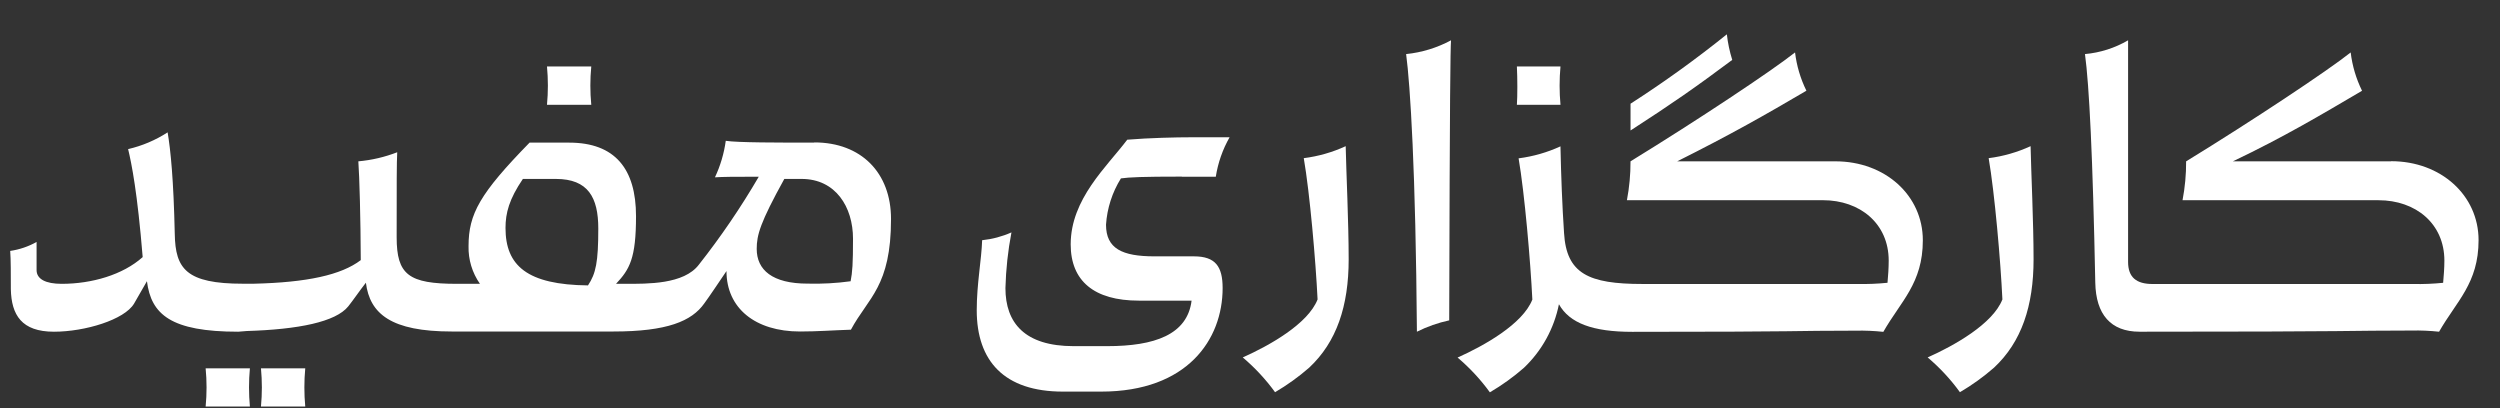 <svg width="98" height="16" viewBox="0 0 98 16" fill="none" xmlns="http://www.w3.org/2000/svg">
<rect x="0" y="0" width="98" height="16" fill="#333333" stroke="none"/>
<g clip-path="url(#clip0_7901_13843)">
<path d="M31.921 5.591C30.538 5.591 28.897 5.591 28.45 5.52C28.382 6.016 28.239 6.499 28.026 6.951C28.351 6.931 28.728 6.927 29.744 6.927C29.042 8.13 28.257 9.282 27.395 10.376C26.807 11.15 25.38 11.126 24.509 11.126H24.148C24.682 10.557 24.932 10.13 24.932 8.475C24.932 6.623 24.11 5.591 22.312 5.591H20.759C18.812 7.584 18.367 8.382 18.367 9.648C18.354 10.176 18.511 10.694 18.814 11.126H17.917C16.018 11.126 15.549 10.775 15.549 9.298C15.549 7.163 15.549 6.389 15.571 5.968C15.082 6.158 14.569 6.278 14.047 6.324C14.091 6.929 14.136 8.572 14.142 10.197C13.374 10.781 12.035 11.072 9.949 11.122H9.526C7.296 11.122 6.875 10.537 6.851 9.175C6.804 7.018 6.688 5.891 6.571 5.188C6.097 5.495 5.573 5.717 5.022 5.845C5.16 6.417 5.387 7.55 5.593 10.078C4.815 10.775 3.595 11.126 2.418 11.126C1.785 11.126 1.434 10.938 1.434 10.588V9.485C1.114 9.664 0.764 9.783 0.4 9.836C0.425 10.142 0.425 10.797 0.425 11.338C0.447 12.345 0.846 13.003 2.114 13.003C3.333 13.003 4.881 12.533 5.256 11.9C5.42 11.616 5.617 11.277 5.76 11.023C5.924 12.327 6.698 13.003 9.338 13.003L9.673 12.976C11.701 12.914 13.16 12.62 13.652 12.009C13.854 11.755 14.091 11.404 14.343 11.082C14.496 12.307 15.339 12.995 17.71 12.995H24.043C26.154 12.995 27.117 12.591 27.609 11.892C27.867 11.539 28.125 11.142 28.478 10.626C28.478 12.079 29.602 12.995 31.362 12.995C32.042 12.995 32.628 12.948 33.356 12.924C34.037 11.658 34.928 11.235 34.928 8.584C34.928 6.77 33.755 5.583 31.925 5.583L31.921 5.591ZM23.055 11.188C20.663 11.164 19.816 10.414 19.816 8.937C19.816 8.35 19.957 7.81 20.497 7.014H21.788C23.055 7.014 23.453 7.741 23.453 8.959C23.453 10.273 23.36 10.721 23.049 11.188H23.055ZM33.346 11.025C32.786 11.102 32.221 11.133 31.657 11.118C30.274 11.118 29.663 10.58 29.663 9.757C29.663 9.213 29.796 8.731 30.745 7.014H31.423C32.759 7.014 33.438 8.116 33.438 9.358C33.438 10.344 33.414 10.672 33.344 11.025" fill="white"/>
<path d="M61.171 4.107C61.125 3.608 61.125 3.105 61.171 2.605H59.462C59.486 3.075 59.486 3.779 59.462 4.107H61.171Z" fill="white"/>
<path d="M67.692 1.346C66.483 2.318 65.222 3.226 63.917 4.065V5.115C65.582 4.037 66.427 3.45 67.904 2.348C67.801 2.019 67.73 1.682 67.692 1.34" fill="white"/>
<path d="M23.178 4.107C23.13 3.608 23.13 3.105 23.178 2.605H21.442C21.489 3.105 21.489 3.608 21.442 4.107H23.178Z" fill="white"/>
<path d="M77.956 6.202C78.19 7.561 78.426 10.26 78.494 11.737C78.119 12.699 76.596 13.552 75.564 14.011C76.039 14.412 76.464 14.87 76.829 15.374C77.304 15.096 77.751 14.774 78.166 14.412C79.246 13.404 79.716 11.993 79.716 10.165C79.716 8.734 79.621 6.765 79.599 5.73C79.078 5.969 78.524 6.128 77.956 6.2" fill="white"/>
<path d="M93.729 6.325H87.527C89.543 5.364 90.998 4.495 92.592 3.558C92.36 3.086 92.209 2.578 92.147 2.056C91.232 2.781 88.299 4.729 85.696 6.325C85.699 6.836 85.651 7.347 85.555 7.849H93.239C94.693 7.849 95.82 8.764 95.82 10.218C95.82 10.5 95.795 10.822 95.771 11.086C95.382 11.125 94.991 11.141 94.6 11.133H84.382C83.749 11.133 83.421 10.875 83.421 10.266V1.58C82.904 1.882 82.327 2.066 81.731 2.12C81.897 3.34 82.036 6.107 82.135 11.08C82.159 12.324 82.739 13.003 83.87 13.003C92.713 13.003 91.933 12.957 94.531 12.957C94.892 12.949 95.253 12.965 95.612 13.003C96.293 11.808 97.16 11.104 97.16 9.415C97.16 7.656 95.682 6.319 93.733 6.319" fill="white"/>
<path d="M71.959 6.324H65.746C67.856 5.268 69.215 4.494 70.811 3.556C70.579 3.085 70.428 2.577 70.366 2.055C69.451 2.78 66.518 4.728 63.916 6.324C63.918 6.835 63.871 7.346 63.775 7.848H71.459C72.912 7.848 74.037 8.763 74.037 10.216C74.037 10.499 74.015 10.821 73.99 11.085C73.601 11.124 73.209 11.14 72.817 11.132H64.383C62.273 11.132 61.406 10.729 61.311 9.138C61.241 8.106 61.194 6.886 61.17 5.737C60.65 5.976 60.097 6.134 59.529 6.207C59.763 7.566 59.997 10.265 60.068 11.742C59.693 12.704 58.167 13.556 57.137 14.016C57.612 14.418 58.037 14.875 58.403 15.379C58.877 15.101 59.325 14.779 59.739 14.417C60.442 13.748 60.921 12.878 61.11 11.926C61.525 12.67 62.438 13.008 63.986 13.008C70.928 13.008 70.144 12.962 72.747 12.962C73.107 12.954 73.468 12.97 73.827 13.008C74.506 11.813 75.375 11.109 75.375 9.42C75.375 7.66 73.898 6.324 71.948 6.324" fill="white"/>
<path d="M46.323 6.929H47.659C47.744 6.384 47.927 5.86 48.2 5.381H46.722C46.089 5.381 45.057 5.405 44.188 5.476C43.392 6.532 41.971 7.798 41.971 9.58C41.971 11.011 42.886 11.785 44.644 11.785H46.71C46.545 13.121 45.255 13.569 43.402 13.569H42.088C40.165 13.569 39.413 12.654 39.413 11.293C39.432 10.56 39.511 9.83 39.649 9.11C39.284 9.272 38.896 9.375 38.5 9.416C38.475 10.19 38.288 11.128 38.288 12.16C38.288 14.153 39.367 15.351 41.666 15.351H43.166C46.545 15.351 47.927 13.309 47.927 11.293C47.927 10.448 47.647 10.049 46.803 10.049H45.255C43.987 10.049 43.356 9.745 43.356 8.808C43.398 8.164 43.599 7.541 43.94 6.993C44.269 6.947 44.785 6.923 46.333 6.923" fill="white"/>
<path d="M55.543 13.003C55.945 12.803 56.37 12.653 56.809 12.558C56.831 3.527 56.856 1.979 56.88 1.58C56.334 1.874 55.736 2.057 55.12 2.12C55.283 3.34 55.495 6.718 55.543 13.005" fill="white"/>
<path d="M51.108 6.202C51.344 7.561 51.578 10.26 51.649 11.737C51.274 12.699 49.748 13.552 48.716 14.011C49.191 14.412 49.616 14.87 49.982 15.374C50.457 15.096 50.905 14.774 51.32 14.412C52.399 13.404 52.868 11.993 52.868 10.165C52.868 8.734 52.773 6.765 52.751 5.73C52.231 5.97 51.677 6.128 51.108 6.2" fill="white"/>
<path d="M8.061 14.438C8.109 14.936 8.109 15.438 8.061 15.937H9.796C9.75 15.438 9.75 14.936 9.796 14.438H8.061Z" fill="white"/>
<path d="M10.23 14.438C10.277 14.936 10.277 15.438 10.23 15.937H11.966C11.92 15.438 11.92 14.936 11.966 14.438H10.23Z" fill="white"/>
</g>
<defs>
<clipPath id="clip0_7901_13843">
<rect width="97.6" height="16" fill="white" transform="translate(0.4)"/>
</clipPath>
</defs>
</svg>
